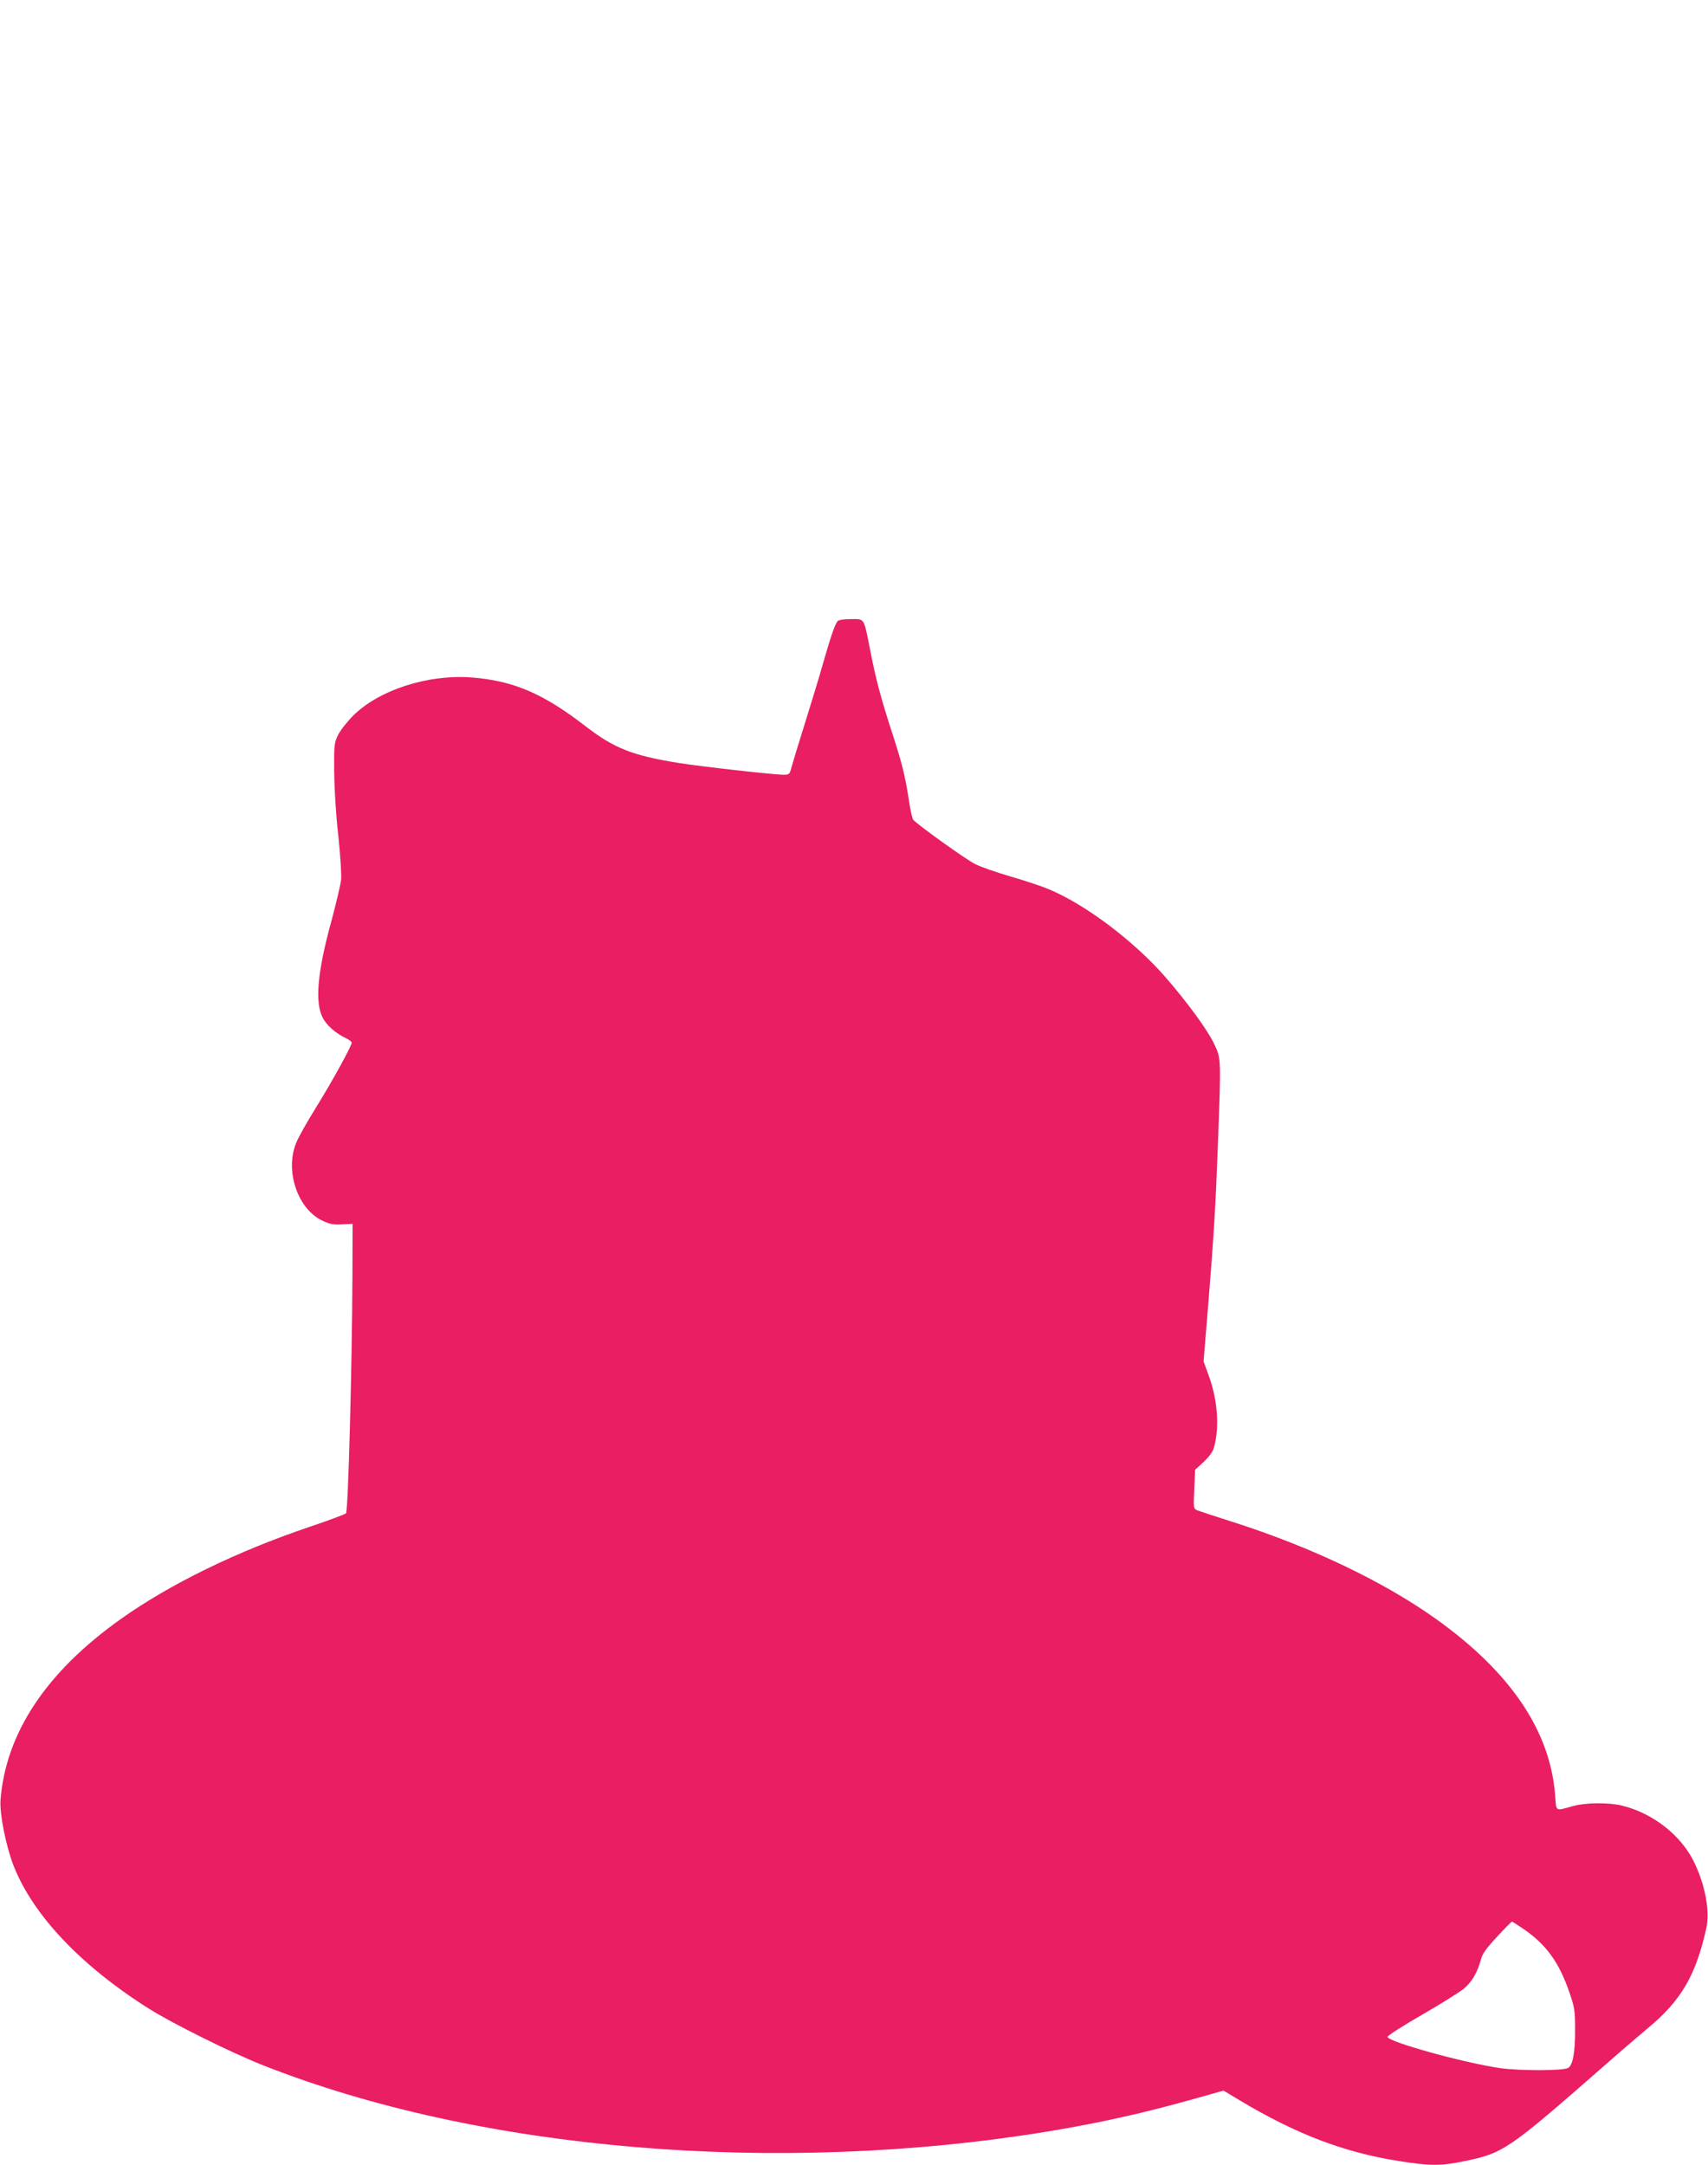<?xml version="1.0" standalone="no"?>
<!DOCTYPE svg PUBLIC "-//W3C//DTD SVG 20010904//EN"
 "http://www.w3.org/TR/2001/REC-SVG-20010904/DTD/svg10.dtd">
<svg version="1.0" xmlns="http://www.w3.org/2000/svg"
 width="1010pt" height="1280pt" viewBox="0 0 1010 1280"
 preserveAspectRatio="xMidYMid meet">
<g transform="translate(0,1280) scale(0.1,-0.1)"
fill="#e91e63" stroke="none">
<path d="M4953 9128 c-17 -22 -40 -90 -83 -239 -22 -79 -72 -243 -110 -364
-38 -121 -74 -239 -80 -262 -10 -40 -13 -43 -46 -43 -59 0 -492 49 -624 70
-271 44 -379 87 -545 215 -254 196 -427 270 -675 290 -258 20 -547 -73 -701
-225 -36 -36 -76 -87 -90 -115 -23 -47 -24 -60 -23 -215 1 -96 10 -253 24
-375 12 -115 20 -235 17 -265 -3 -30 -29 -138 -56 -240 -84 -304 -100 -484
-53 -576 23 -45 76 -92 135 -120 20 -10 37 -22 37 -27 0 -20 -118 -234 -210
-382 -51 -82 -105 -177 -118 -210 -68 -164 6 -389 152 -460 46 -22 66 -26 118
-23 l63 3 -1 -300 c-2 -541 -25 -1399 -38 -1411 -6 -6 -99 -41 -206 -77 -437
-147 -833 -340 -1127 -549 -440 -313 -678 -672 -710 -1068 -6 -81 31 -269 76
-386 113 -292 396 -592 799 -847 139 -88 487 -261 677 -336 1280 -506 3045
-654 4645 -391 312 52 563 108 875 196 l160 45 95 -57 c332 -199 616 -308 940
-359 187 -30 251 -30 389 -1 231 47 258 65 841 576 85 75 195 169 243 209 198
164 285 313 347 592 22 99 -6 254 -71 388 -75 158 -241 290 -424 336 -78 20
-215 19 -290 -1 -113 -31 -101 -37 -109 63 -29 379 -262 725 -700 1039 -310
222 -736 426 -1201 575 -104 33 -201 65 -214 70 -24 10 -24 11 -19 125 l5 115
51 47 c34 32 54 60 61 87 33 119 21 279 -31 422 l-31 85 27 327 c35 435 44
588 58 961 19 511 19 502 -23 590 -40 84 -162 250 -294 401 -187 212 -474 427
-688 514 -45 19 -147 52 -226 75 -79 23 -172 55 -205 72 -56 28 -340 232 -366
262 -6 8 -17 58 -25 112 -22 145 -40 219 -100 403 -67 207 -97 319 -130 491
-38 192 -31 180 -114 180 -43 0 -72 -5 -78 -12z m4064 -7737 c130 -91 204
-196 264 -371 30 -87 33 -106 33 -220 1 -133 -14 -213 -43 -226 -37 -16 -287
-16 -401 0 -217 32 -665 156 -665 185 0 7 92 66 205 131 113 65 224 135 248
155 47 40 78 95 98 167 9 37 30 67 96 138 45 49 86 90 89 90 3 0 37 -22 76
-49z"/>
</g>
</svg>
